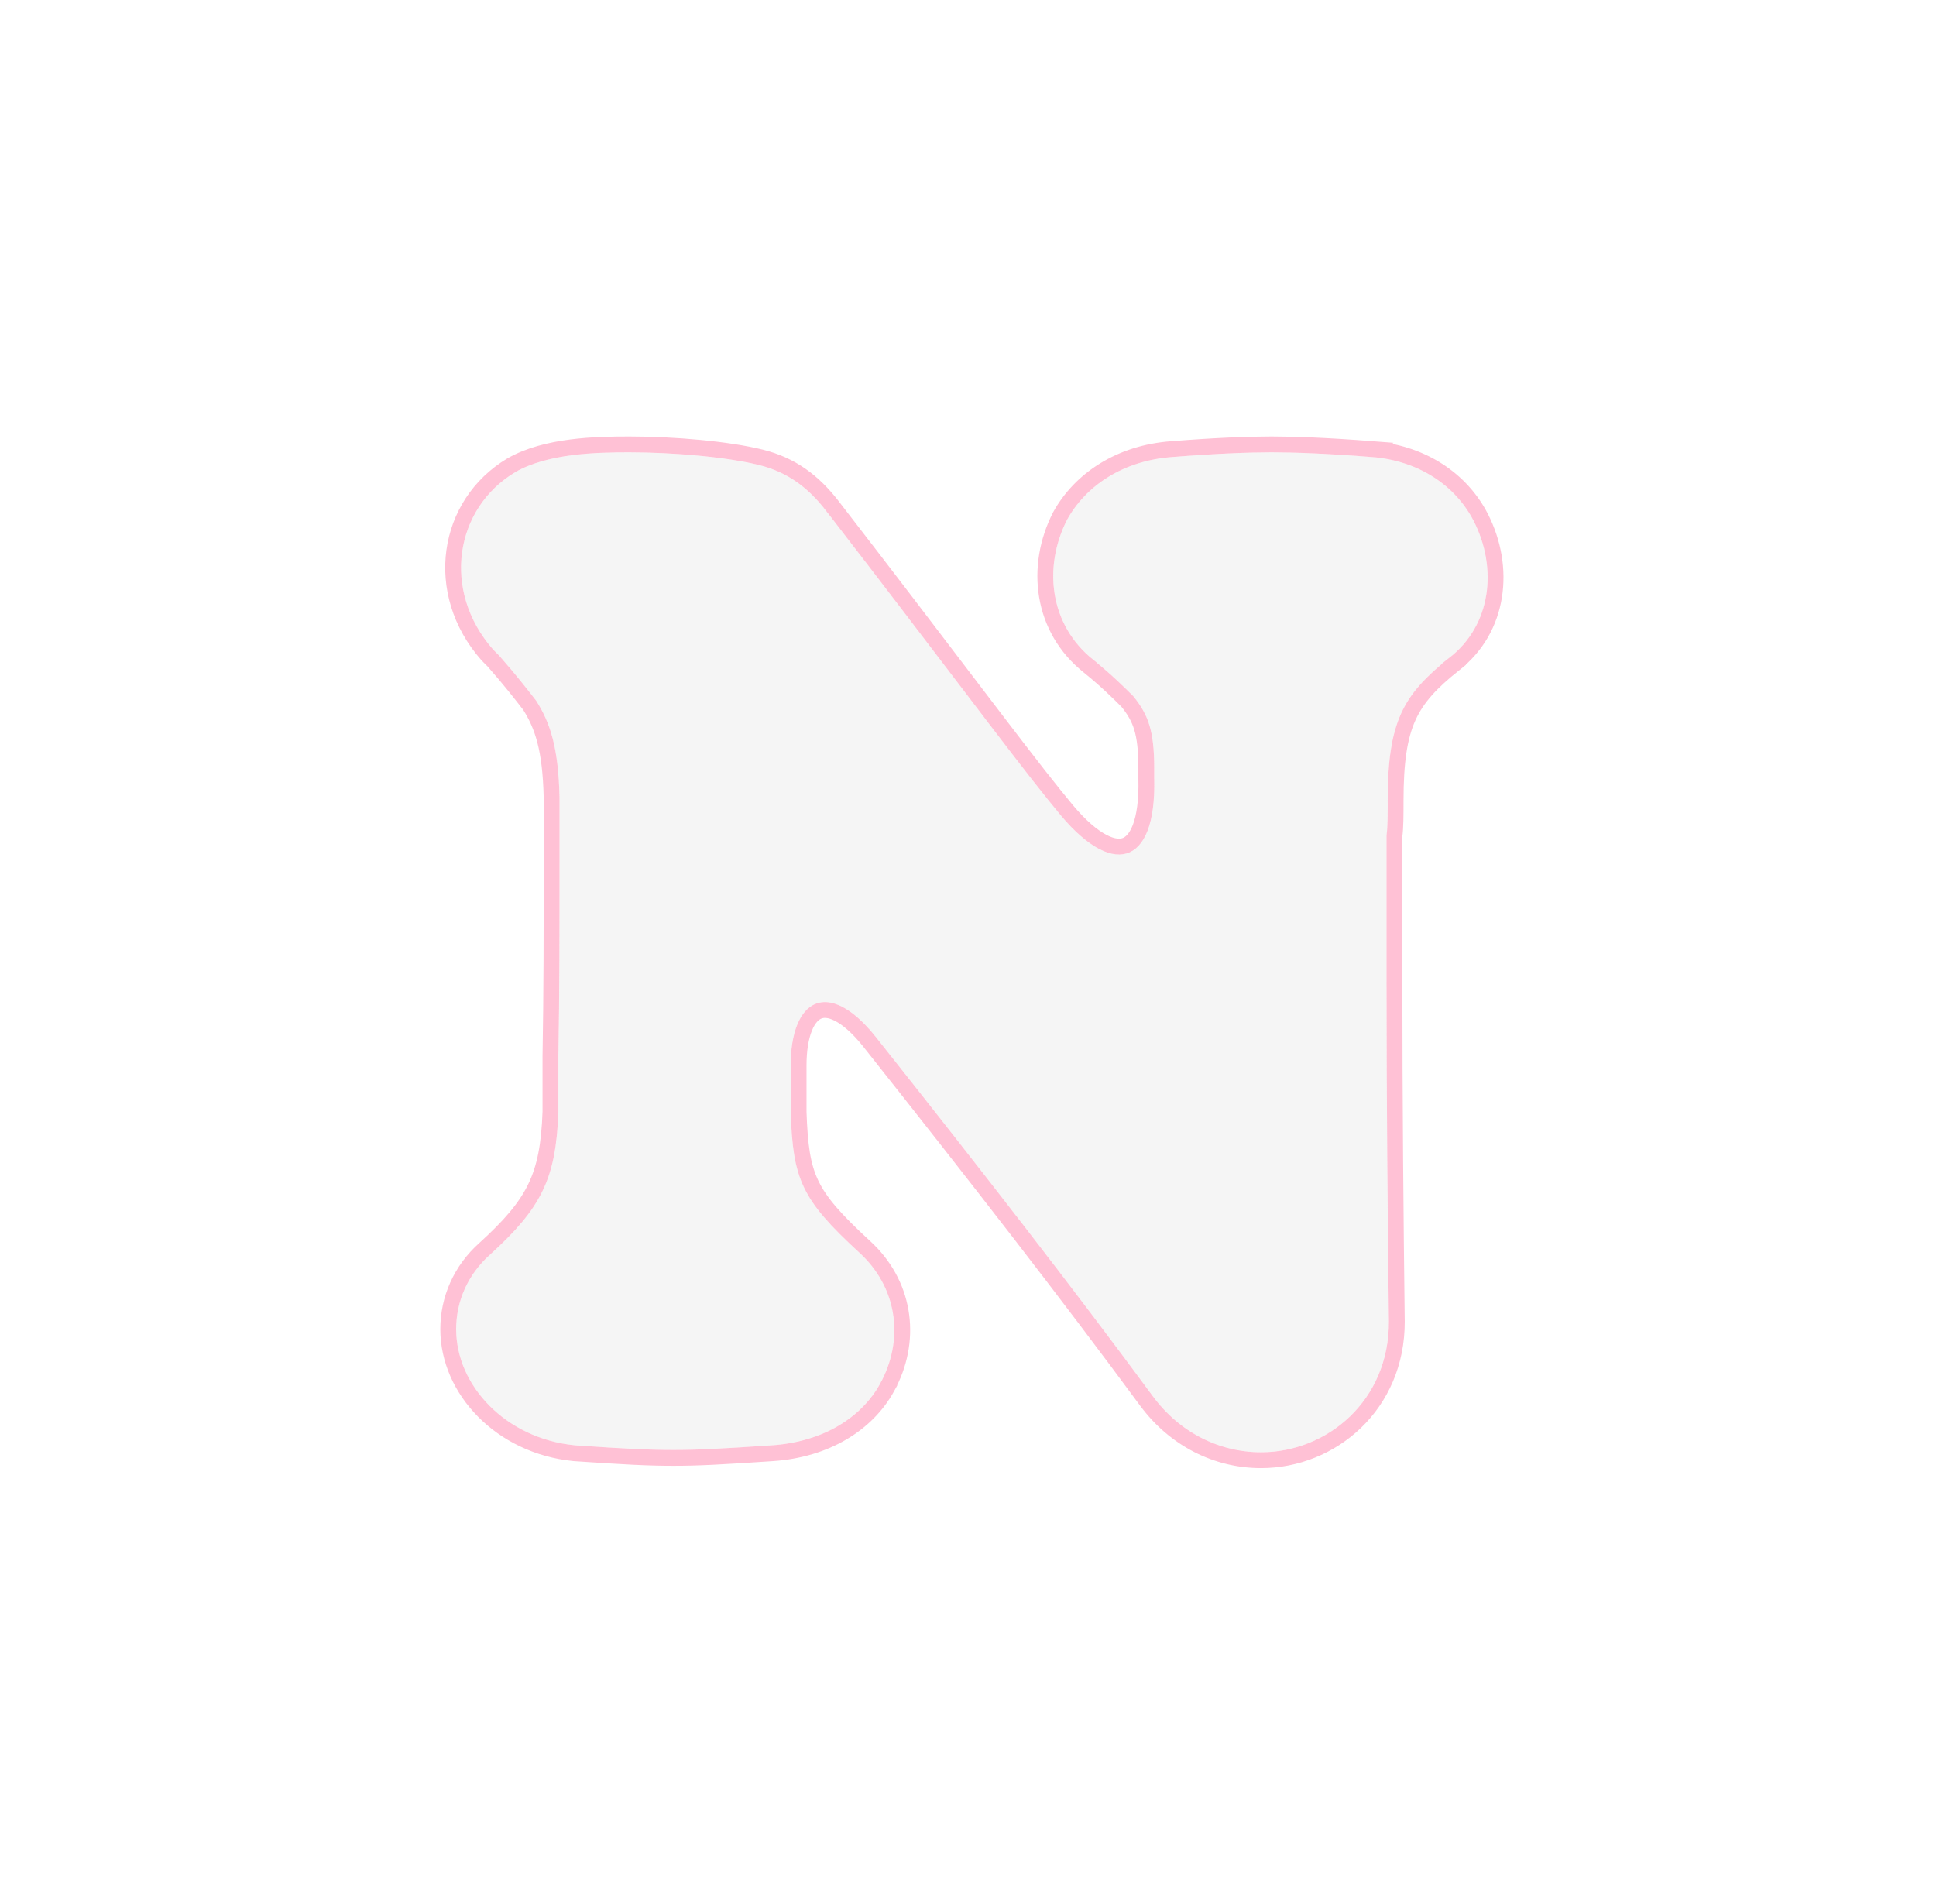 <?xml version="1.0" encoding="UTF-8"?> <svg xmlns="http://www.w3.org/2000/svg" width="185" height="182" viewBox="0 0 185 182" fill="none"><g filter="url(#filter0_d_2309_3465)"><path d="M43.589 127.029C43.589 124.365 44.699 121.812 46.808 119.925C51.691 115.486 53.134 112.711 53.356 106.273V100.946C53.467 94.952 53.467 88.737 53.467 82.41C53.467 78.969 53.467 76.971 53.467 76.195C53.356 71.422 52.579 69.091 51.247 66.982C50.47 65.983 49.36 64.54 47.696 62.654L47.141 62.099C42.146 56.438 43.478 48.558 49.249 45.117C52.357 43.341 56.908 43.23 60.127 43.23C64.344 43.23 69.45 43.674 72.558 44.451C75.222 45.117 77.219 46.56 78.995 48.891C89.983 63.097 97.531 73.309 100.861 77.304C106.188 84.075 110.517 82.854 110.295 74.419V73.42C110.295 69.868 109.74 68.314 108.297 66.538C107.52 65.761 106.299 64.54 104.523 63.097C100.306 59.768 99.64 54.218 101.97 49.667C103.746 46.449 107.298 44.007 112.071 43.674C116.288 43.341 119.396 43.23 121.505 43.23C123.614 43.23 126.722 43.341 131.05 43.674C135.49 44.007 139.042 46.338 140.818 49.779C143.148 54.329 142.482 59.768 138.487 62.876C134.047 66.427 132.604 68.98 132.604 76.528C132.604 77.97 132.604 79.08 132.493 79.857C132.493 82.854 132.493 87.405 132.493 93.509C132.493 105.607 132.604 116.484 132.715 125.919C132.937 133.688 126.944 138.794 120.506 138.794C116.51 138.794 112.737 136.907 110.184 133.466C102.747 123.366 93.868 111.934 83.657 99.059C79.106 93.398 75.555 95.507 75.555 101.834V106.273C75.776 112.711 76.553 114.598 82.103 119.703C85.766 123.033 86.432 128.028 84.101 132.245C82.325 135.464 78.662 137.795 73.779 138.128C68.784 138.461 66.675 138.572 64.344 138.572C62.014 138.572 59.794 138.461 54.91 138.128C48.251 137.462 43.589 132.356 43.589 127.029Z" fill="#F5F5F5"></path><path d="M121.505 42.473C123.638 42.473 126.766 42.585 131.108 42.919L131.107 42.92C135.639 43.261 139.345 45.585 141.306 49.088L141.49 49.431L141.491 49.433C143.95 54.234 143.292 60.089 138.959 63.465L138.96 63.466C136.774 65.215 135.413 66.652 134.57 68.515C133.722 70.392 133.361 72.788 133.361 76.528C133.361 77.907 133.361 79.058 133.25 79.896V93.509C133.25 105.597 133.361 116.467 133.472 125.897L133.478 126.281C133.507 134.29 127.233 139.55 120.506 139.55C116.263 139.55 112.267 137.544 109.576 133.917L109.574 133.915C102.146 123.825 93.273 112.401 83.064 99.529V99.528C81.965 98.162 80.969 97.321 80.125 96.888C79.29 96.46 78.658 96.453 78.191 96.649C77.71 96.851 77.239 97.335 76.882 98.219C76.525 99.101 76.311 100.315 76.311 101.833V106.273C76.423 109.467 76.673 111.404 77.514 113.162C78.361 114.933 79.844 116.596 82.612 119.143L82.972 119.484C86.588 123.056 87.176 128.242 84.763 132.61L84.764 132.611C82.844 136.09 78.927 138.536 73.83 138.883H73.829C68.836 139.216 66.704 139.329 64.345 139.329C61.986 139.329 59.743 139.216 54.858 138.883L54.847 138.882L54.835 138.88C47.848 138.182 42.832 132.802 42.832 127.029C42.832 124.149 44.034 121.391 46.303 119.361C48.718 117.165 50.214 115.439 51.149 113.517C52.082 111.6 52.49 109.417 52.6 106.248V100.931C52.71 94.946 52.71 88.737 52.71 82.41V76.195C52.6 71.546 51.85 69.363 50.622 67.411C49.85 66.418 48.765 65.011 47.148 63.176L46.605 62.633L46.589 62.617L46.573 62.599C41.284 56.604 42.66 48.165 48.862 44.467L48.874 44.459C50.55 43.502 52.576 43.013 54.549 42.757C56.529 42.501 58.513 42.473 60.127 42.473C64.375 42.473 69.549 42.918 72.741 43.716C75.596 44.43 77.732 45.986 79.593 48.427H79.594C89.915 61.773 97.169 71.55 100.771 76.001L101.442 76.82L101.448 76.828L101.455 76.836C102.755 78.489 103.961 79.608 105.009 80.251C106.063 80.897 106.869 81.01 107.442 80.838C108 80.672 108.549 80.173 108.957 79.11C109.366 78.043 109.592 76.494 109.538 74.439V73.419C109.538 71.676 109.4 70.484 109.112 69.532C108.833 68.608 108.398 67.869 107.735 67.047C106.962 66.274 105.771 65.087 104.046 63.685V63.684C99.506 60.093 98.832 54.136 101.297 49.323L101.302 49.312L101.308 49.302C103.215 45.846 107.003 43.272 112.011 42.92C116.243 42.586 119.372 42.473 121.505 42.473Z" stroke="#FFC1D5" stroke-width="1.514"></path></g><defs><filter id="filter0_d_2309_3465" x="0.975" y="0.616" width="183.794" height="180.791" filterUnits="userSpaceOnUse" color-interpolation-filters="sRGB"><feFlood flood-opacity="0" result="BackgroundImageFix"></feFlood><feColorMatrix in="SourceAlpha" type="matrix" values="0 0 0 0 0 0 0 0 0 0 0 0 0 0 0 0 0 0 127 0" result="hardAlpha"></feColorMatrix><feOffset></feOffset><feGaussianBlur stdDeviation="20.55"></feGaussianBlur><feComposite in2="hardAlpha" operator="out"></feComposite><feColorMatrix type="matrix" values="0 0 0 0 1 0 0 0 0 1 0 0 0 0 1 0 0 0 0.25 0"></feColorMatrix><feBlend mode="normal" in2="BackgroundImageFix" result="effect1_dropShadow_2309_3465"></feBlend><feBlend mode="normal" in="SourceGraphic" in2="effect1_dropShadow_2309_3465" result="shape"></feBlend></filter></defs></svg> 